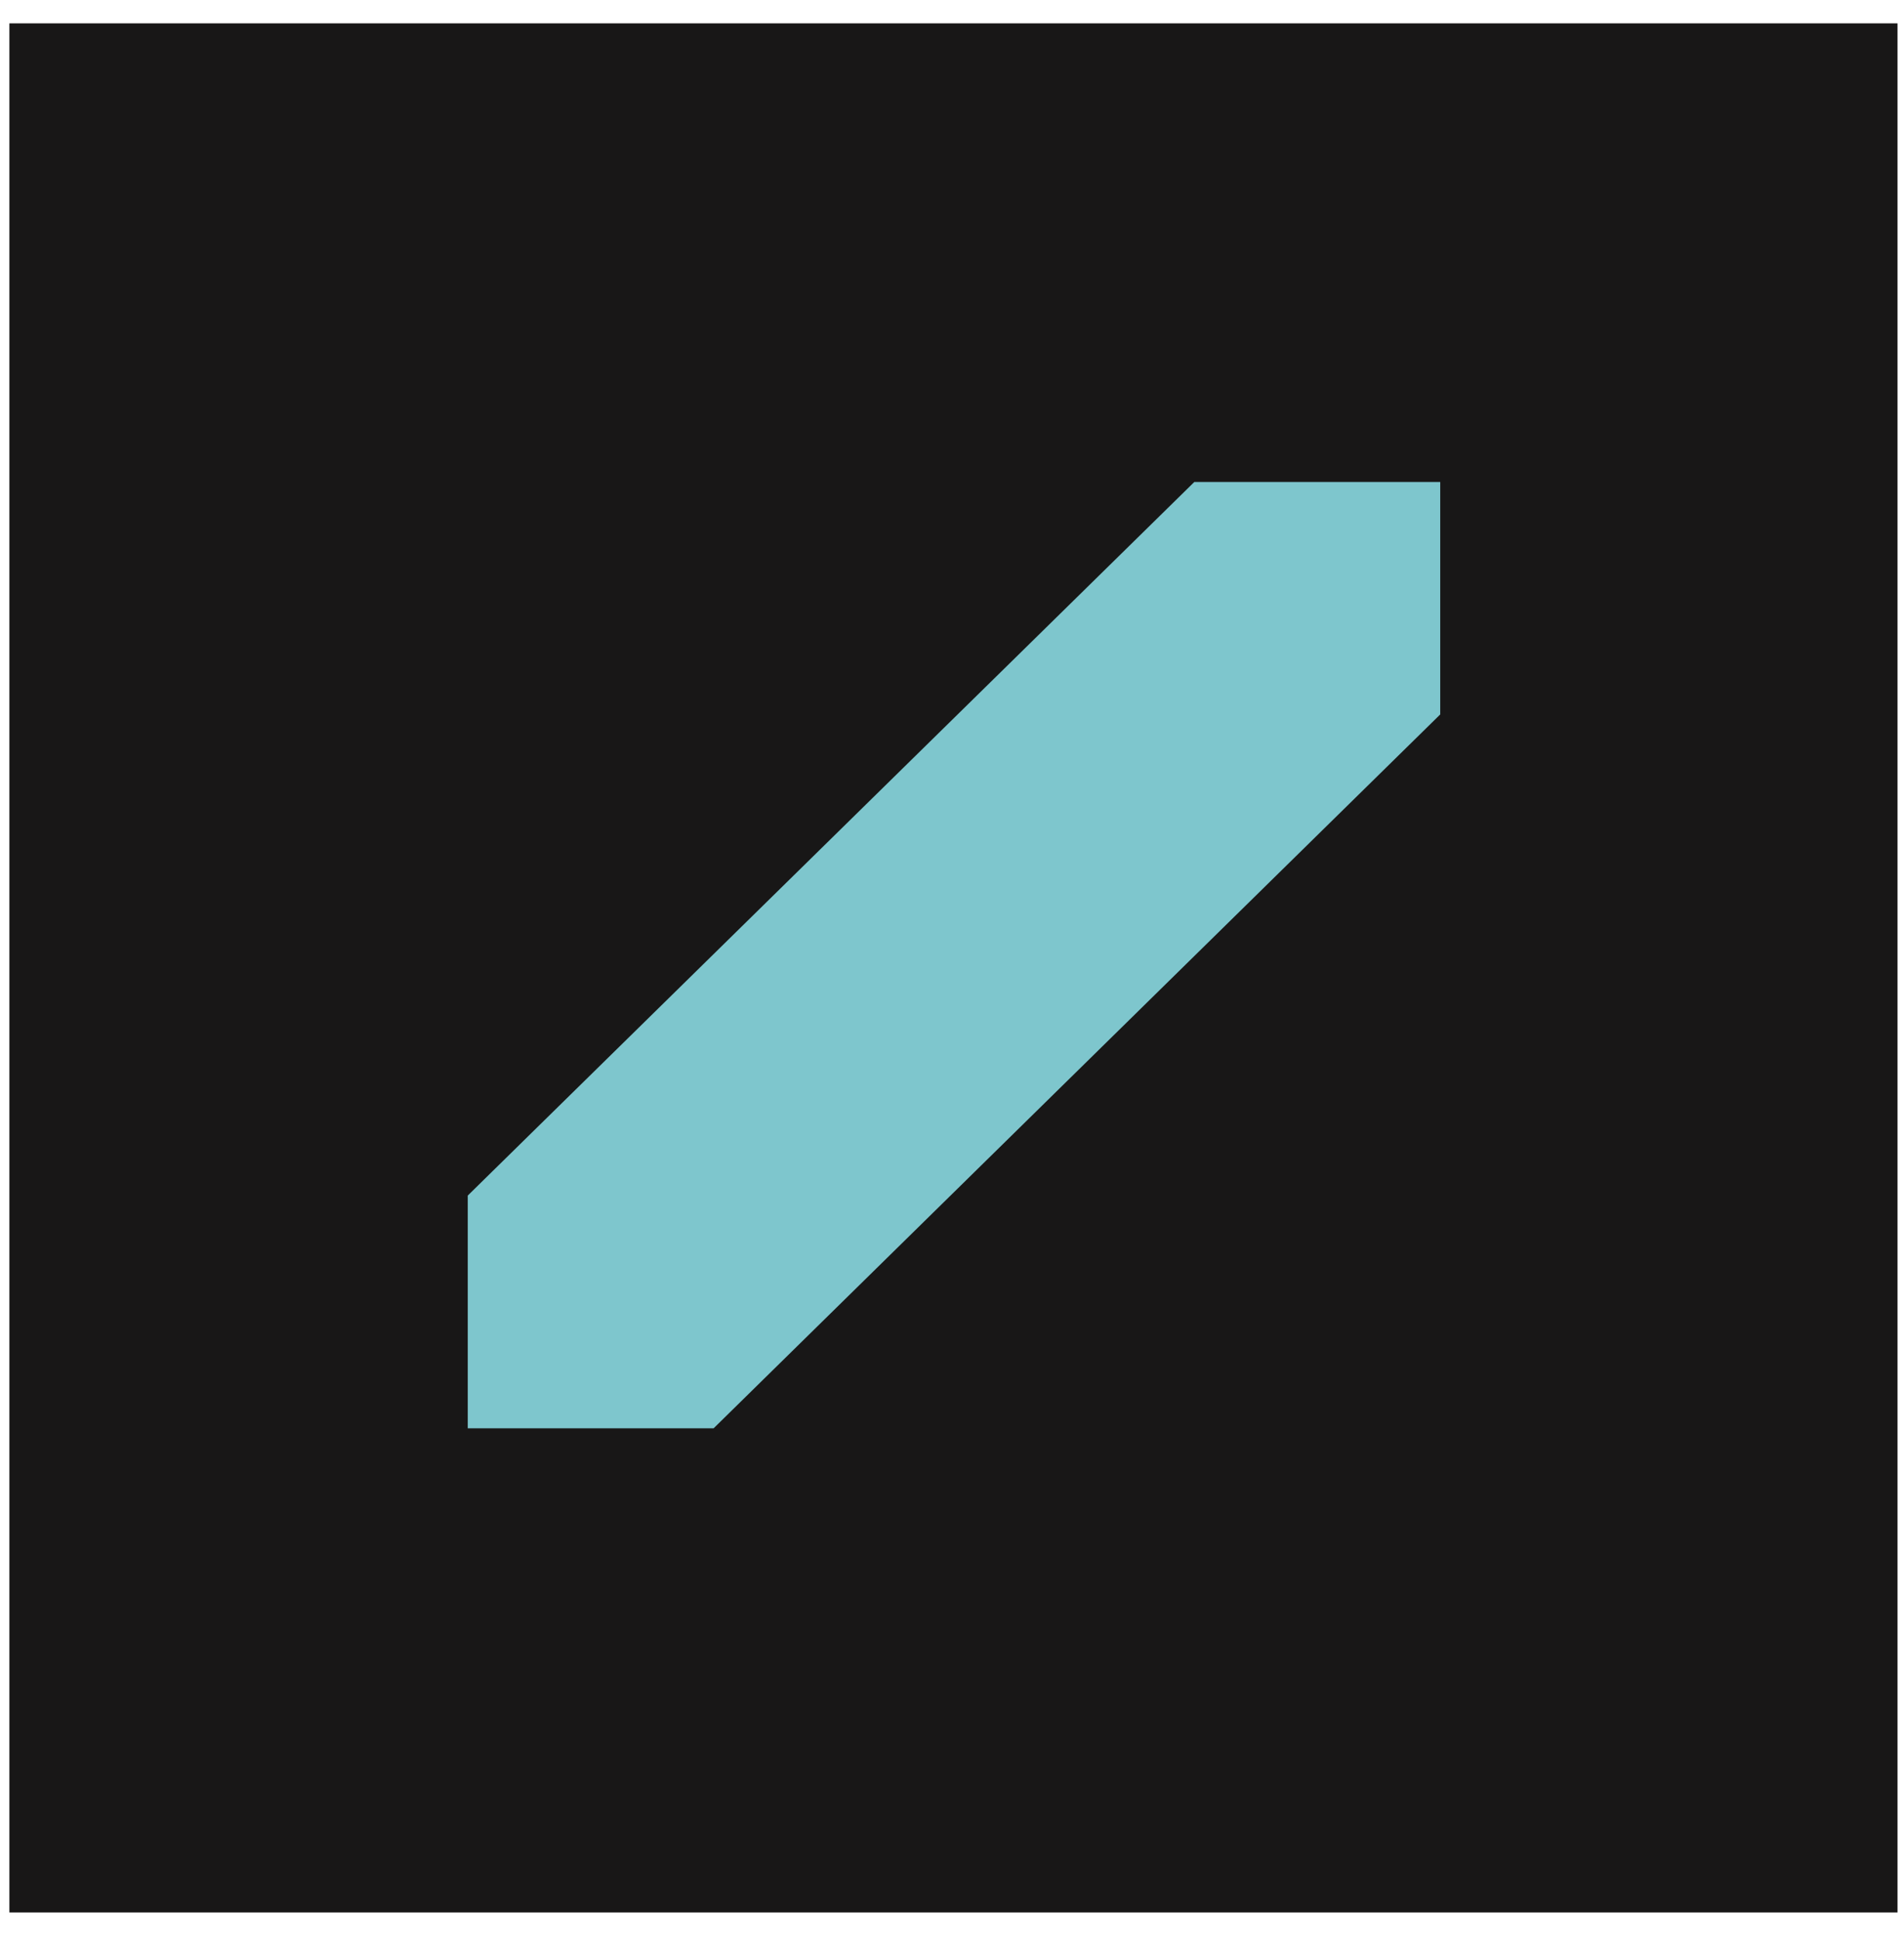 <svg width="54" height="55" viewBox="0 0 54 55" fill="none" xmlns="http://www.w3.org/2000/svg">
<rect width="53.55" height="53.55" transform="translate(0.266 0.662)" fill="#181717"/>
<path d="M40.847 20.252L20.24 40.488H13.266V33.891L33.873 13.662H40.847V20.252Z" fill="#7EC6CD"/>
</svg>
